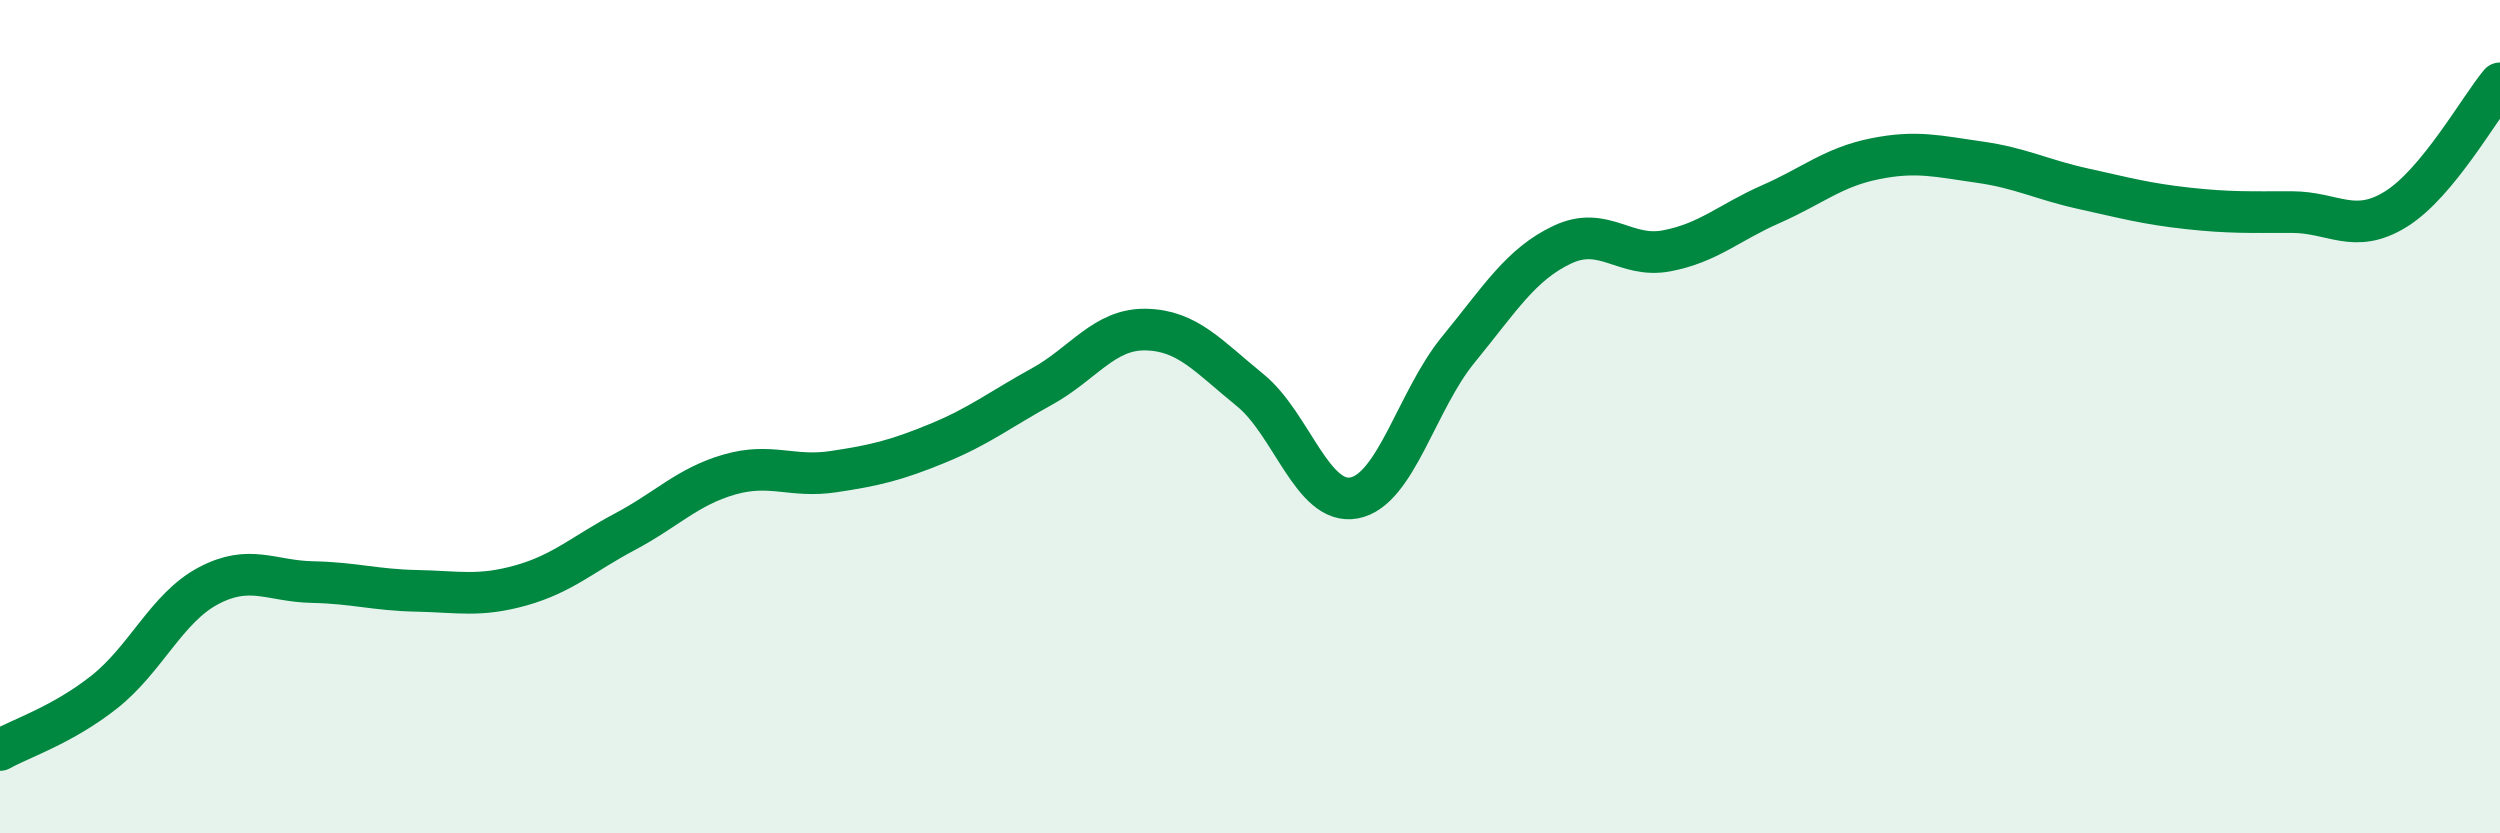 
    <svg width="60" height="20" viewBox="0 0 60 20" xmlns="http://www.w3.org/2000/svg">
      <path
        d="M 0,18 C 0.5,17.72 1.5,17.4 2.5,16.61 C 3.5,15.82 4,14.59 5,14.06 C 6,13.53 6.5,13.95 7.5,13.97 C 8.5,13.99 9,14.16 10,14.18 C 11,14.2 11.5,14.33 12.5,14.05 C 13.5,13.77 14,13.29 15,12.76 C 16,12.23 16.5,11.68 17.5,11.39 C 18.5,11.1 19,11.47 20,11.32 C 21,11.17 21.5,11.05 22.5,10.64 C 23.5,10.23 24,9.83 25,9.28 C 26,8.73 26.5,7.89 27.5,7.91 C 28.5,7.93 29,8.55 30,9.36 C 31,10.17 31.5,12.14 32.5,11.95 C 33.5,11.76 34,9.61 35,8.39 C 36,7.17 36.5,6.34 37.5,5.87 C 38.5,5.4 39,6.21 40,6.02 C 41,5.83 41.5,5.34 42.5,4.9 C 43.5,4.46 44,4.01 45,3.81 C 46,3.61 46.5,3.75 47.5,3.89 C 48.5,4.03 49,4.31 50,4.53 C 51,4.75 51.5,4.89 52.5,5 C 53.5,5.11 54,5.09 55,5.09 C 56,5.09 56.5,5.64 57.5,5.02 C 58.5,4.4 59.5,2.6 60,2L60 20L0 20Z"
        fill="#008740"
        opacity="0.1"
        stroke-linecap="round"
        stroke-linejoin="round"
      />
      <path
        d="M 0,18 C 0.5,17.72 1.5,17.4 2.5,16.61 C 3.5,15.82 4,14.59 5,14.06 C 6,13.53 6.5,13.95 7.5,13.97 C 8.5,13.99 9,14.16 10,14.18 C 11,14.2 11.5,14.33 12.5,14.05 C 13.5,13.77 14,13.29 15,12.76 C 16,12.23 16.5,11.68 17.5,11.39 C 18.5,11.1 19,11.47 20,11.32 C 21,11.17 21.5,11.05 22.5,10.64 C 23.5,10.23 24,9.83 25,9.28 C 26,8.73 26.5,7.89 27.5,7.91 C 28.5,7.93 29,8.55 30,9.36 C 31,10.17 31.5,12.14 32.5,11.95 C 33.5,11.76 34,9.61 35,8.39 C 36,7.17 36.5,6.34 37.5,5.87 C 38.5,5.4 39,6.21 40,6.02 C 41,5.83 41.5,5.34 42.5,4.9 C 43.5,4.46 44,4.01 45,3.81 C 46,3.61 46.5,3.75 47.5,3.89 C 48.5,4.03 49,4.31 50,4.53 C 51,4.75 51.5,4.89 52.5,5 C 53.5,5.11 54,5.09 55,5.09 C 56,5.09 56.5,5.64 57.5,5.02 C 58.5,4.4 59.5,2.6 60,2"
        stroke="#008740"
        stroke-width="1"
        fill="none"
        stroke-linecap="round"
        stroke-linejoin="round"
      />
    </svg>
  